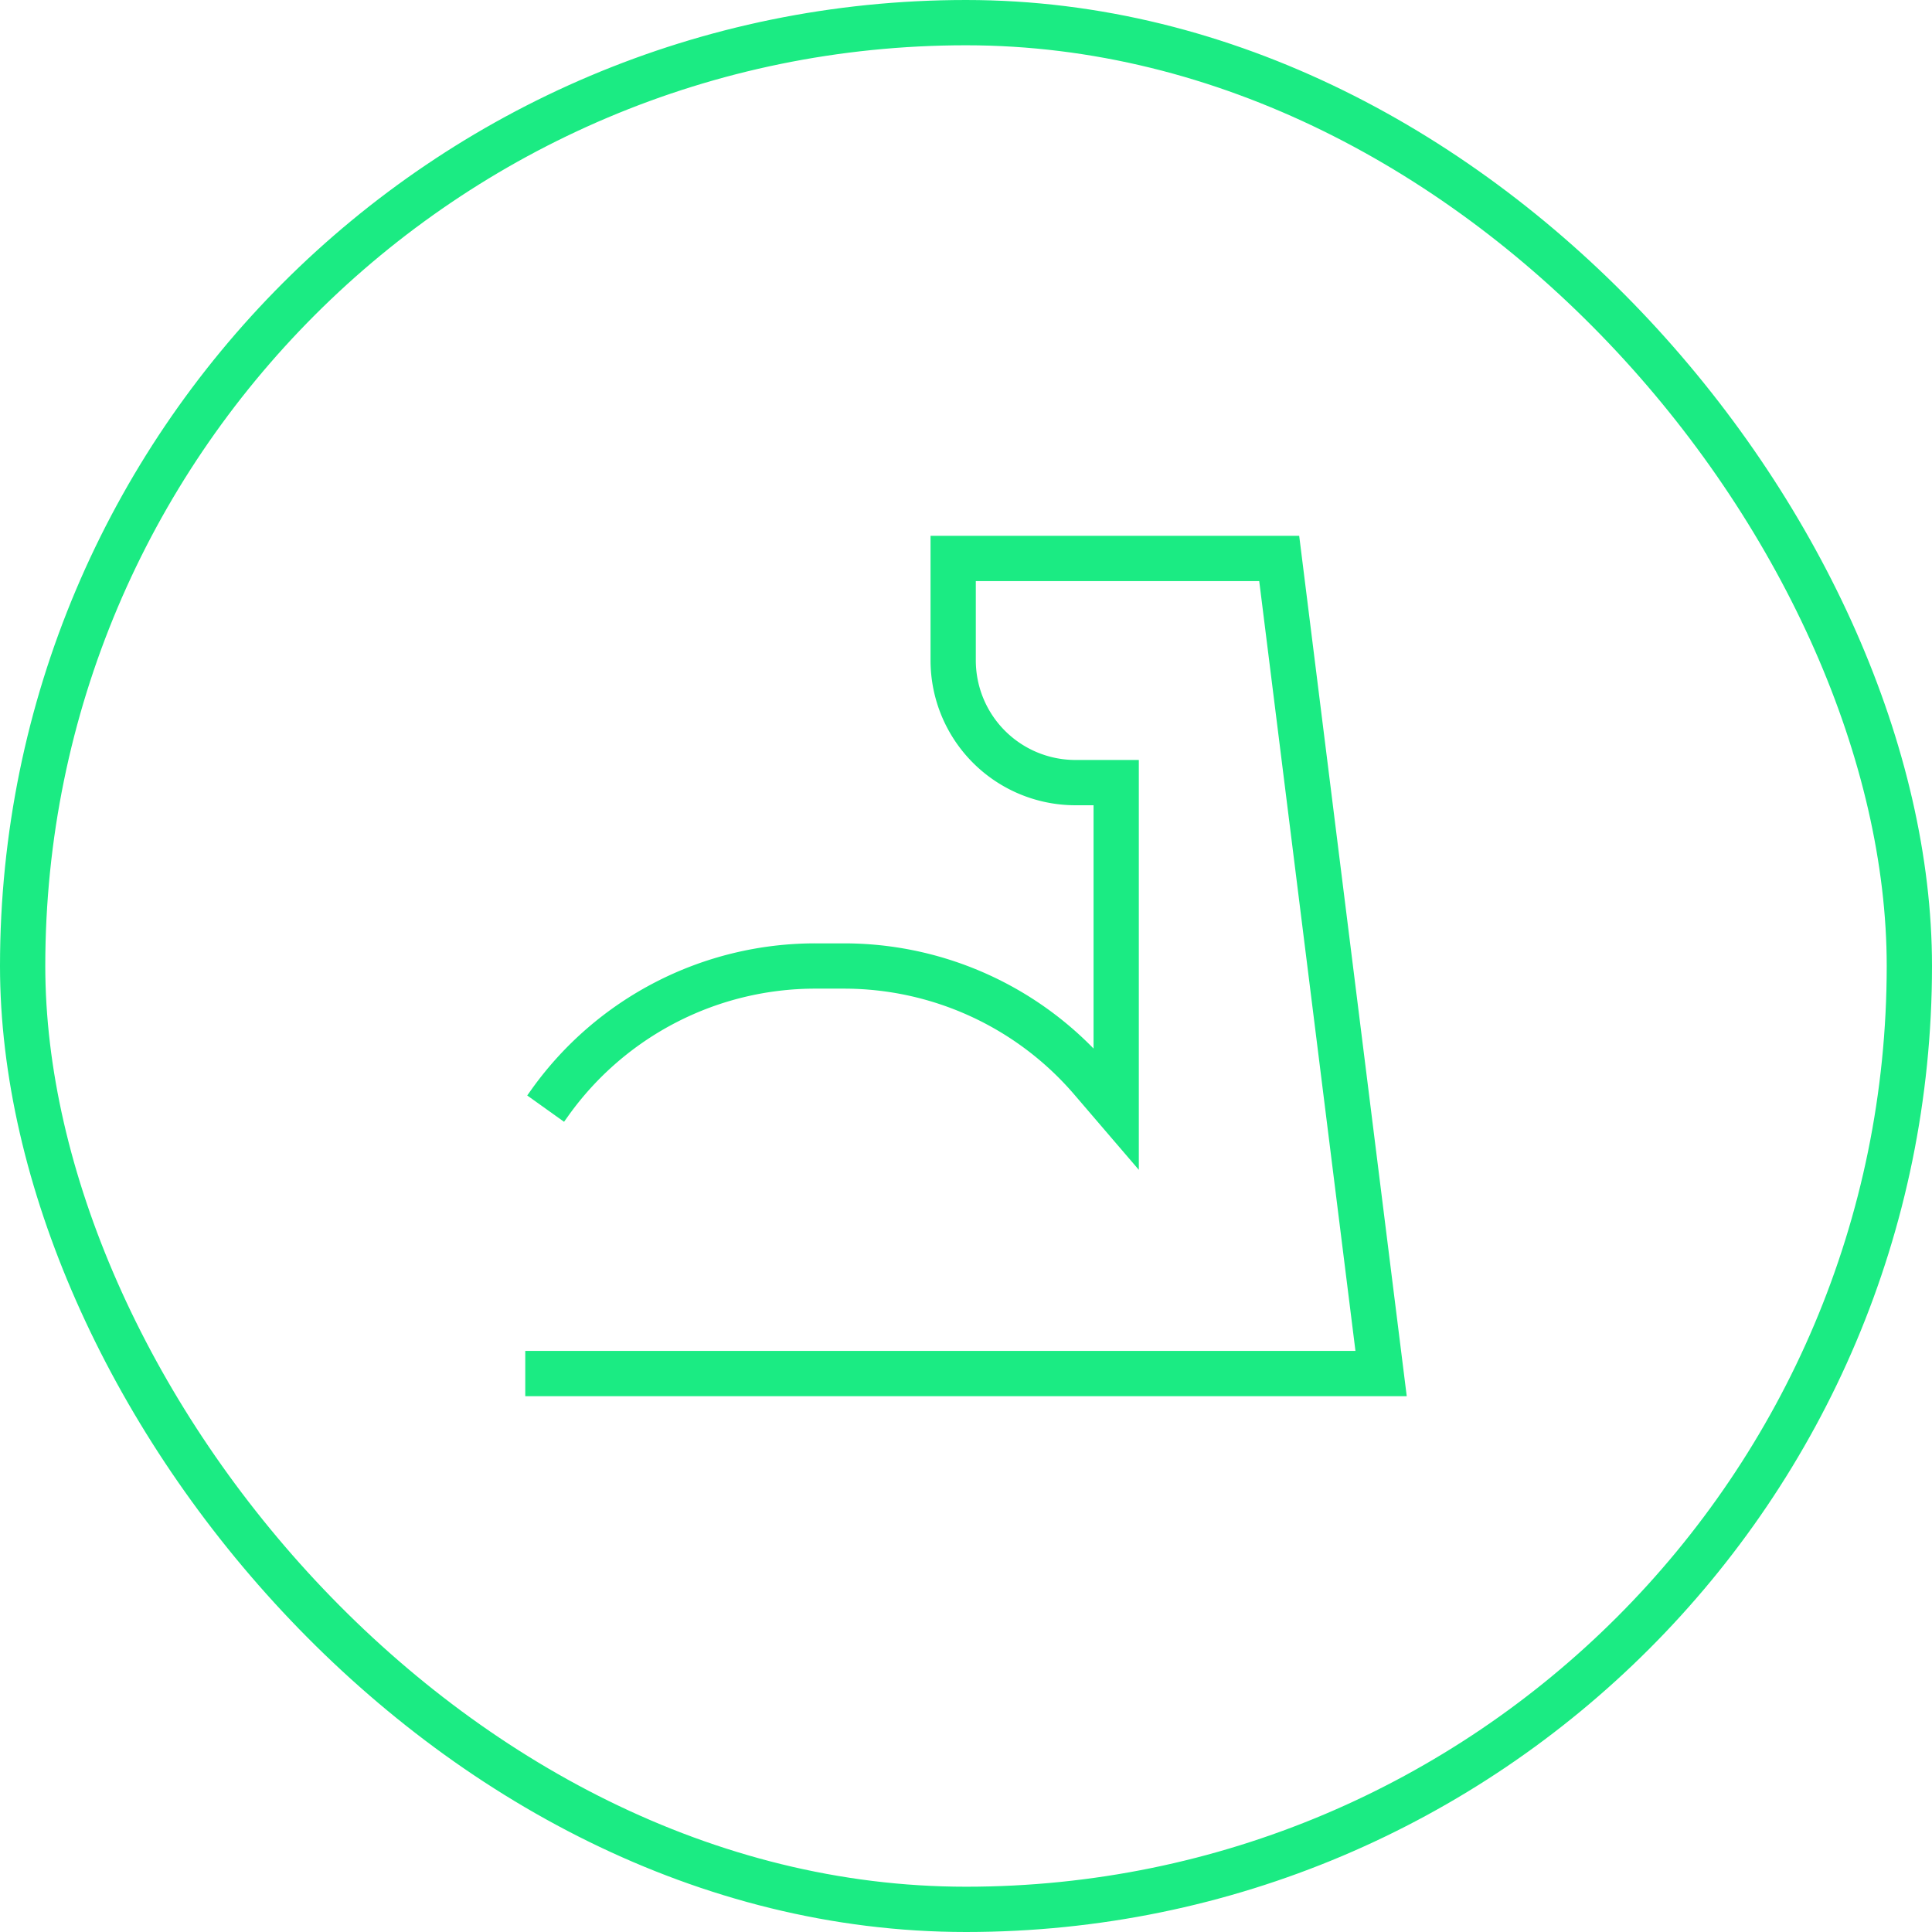<?xml version="1.0" encoding="UTF-8"?>
<svg xmlns="http://www.w3.org/2000/svg" fill="none" viewBox="0 0 128 128">
  <rect width="125" height="125" x="1.5" y="1.5" stroke="#00005C" stroke-width="3" rx="62.5" style="stroke: #1beb83;"></rect>
  <path fill="#00005C" fill-rule="evenodd" d="M61.65 35.5h24.425l7.125 57H34.8v-3h55.002l-6.375-51H64.65v5.25a6.6 6.6 0 0 0 6.6 6.6h4.2v27.155l-4.274-4.986a20.1 20.1 0 0 0-15.26-7.019h-1.9a20.1 20.1 0 0 0-16.357 8.417l-.289.405-2.44-1.744.288-.405A23.1 23.1 0 0 1 54.016 62.5h1.9a23.1 23.1 0 0 1 16.535 6.969V53.35h-1.2a9.6 9.6 0 0 1-9.6-9.6V35.5z" clip-rule="evenodd" style="fill: #1beb83;"></path>
</svg>
